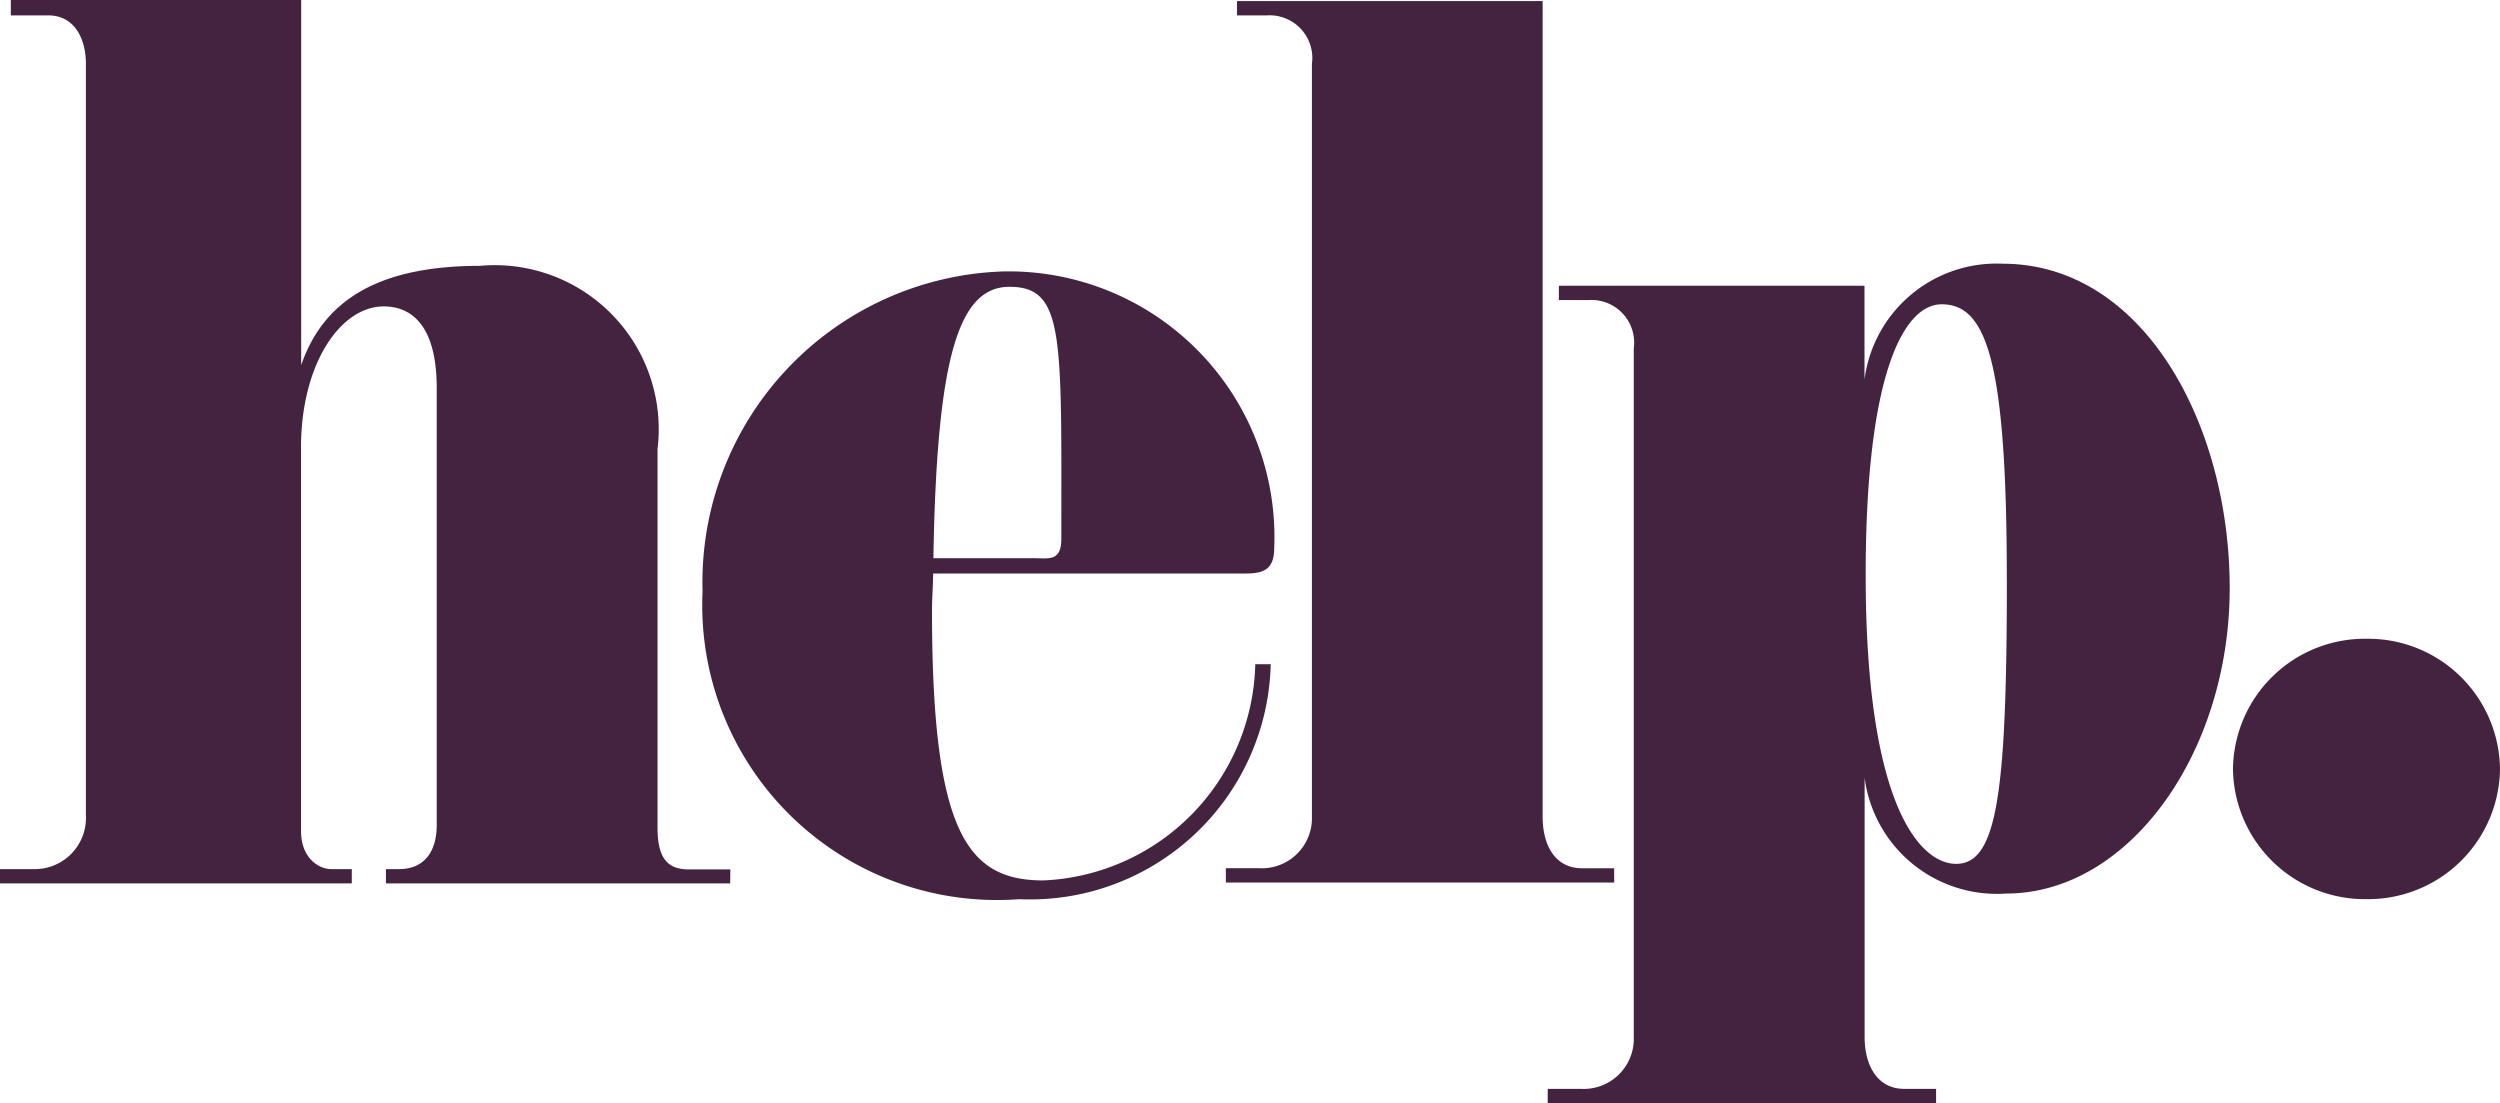 <svg xmlns="http://www.w3.org/2000/svg" width="44.359" height="19.576" viewBox="0 0 44.359 19.576"><path d="M-137.333-89.536h-.744c-.411,0-.548-.254-.548-.744v-6.715a2.91,2.91,0,0,0-3.152-3.25c-1.9,0-2.8.685-3.171,1.762v-6.48H-150.1v.274h.666c.45,0,.666.392.666.861V-90.5a.909.909,0,0,1-.94.959h-.587v.254h6.245v-.254h-.372c-.176,0-.529-.157-.529-.685v-6.793c0-1.488.7-2.506,1.468-2.506.489,0,.94.333.94,1.449v7.752c0,.489-.235.783-.666.783h-.235v.254h6.108Zm9.651-5.716a4.717,4.717,0,0,0-4.8-4.894,5.518,5.518,0,0,0-5.344,5.677,5.231,5.231,0,0,0,5.618,5.462,4.273,4.273,0,0,0,4.463-4.17h-.274a3.932,3.932,0,0,1-3.759,3.837c-1.351,0-1.977-.842-1.977-4.8,0-.215.02-.431.02-.646h5.52C-127.858-94.782-127.682-94.861-127.682-95.252Zm-3.778-.157c0,.411-.215.352-.47.352h-1.8c.059-3.582.45-4.816,1.351-4.816C-131.4-99.872-131.46-98.991-131.46-95.409Zm9.808,5.853h-.568c-.47,0-.7-.392-.7-.92v-14.467h-5.423v.254h.529a.758.758,0,0,1,.8.861v13.351a.889.889,0,0,1-.94.92h-.587v.254h6.891Zm10.923-4.972c0-2.9-1.527-5.755-4.033-5.755a2.363,2.363,0,0,0-2.447,2.055v-1.664h-5.423v.254h.529a.758.758,0,0,1,.8.861v12.215a.889.889,0,0,1-.94.92h-.587v.254h6.891v-.254h-.568c-.47,0-.7-.411-.7-.92v-4.6a2.366,2.366,0,0,0,2.506,2.055C-112.511-89.105-110.729-91.611-110.729-94.528Zm-3.954-.157c0,3.817-.176,5.051-.9,5.051-.626,0-1.605-1-1.605-5.129,0-3.543.666-4.8,1.351-4.8C-115.056-99.559-114.684-98.6-114.684-94.685Zm8.75,3.367a2.34,2.34,0,0,0-2.369-2.31,2.34,2.34,0,0,0-2.369,2.31,2.34,2.34,0,0,0,2.369,2.31A2.34,2.34,0,0,0-105.933-91.318Z" transform="translate(150.292 104.962)" fill="#442341"/></svg>
